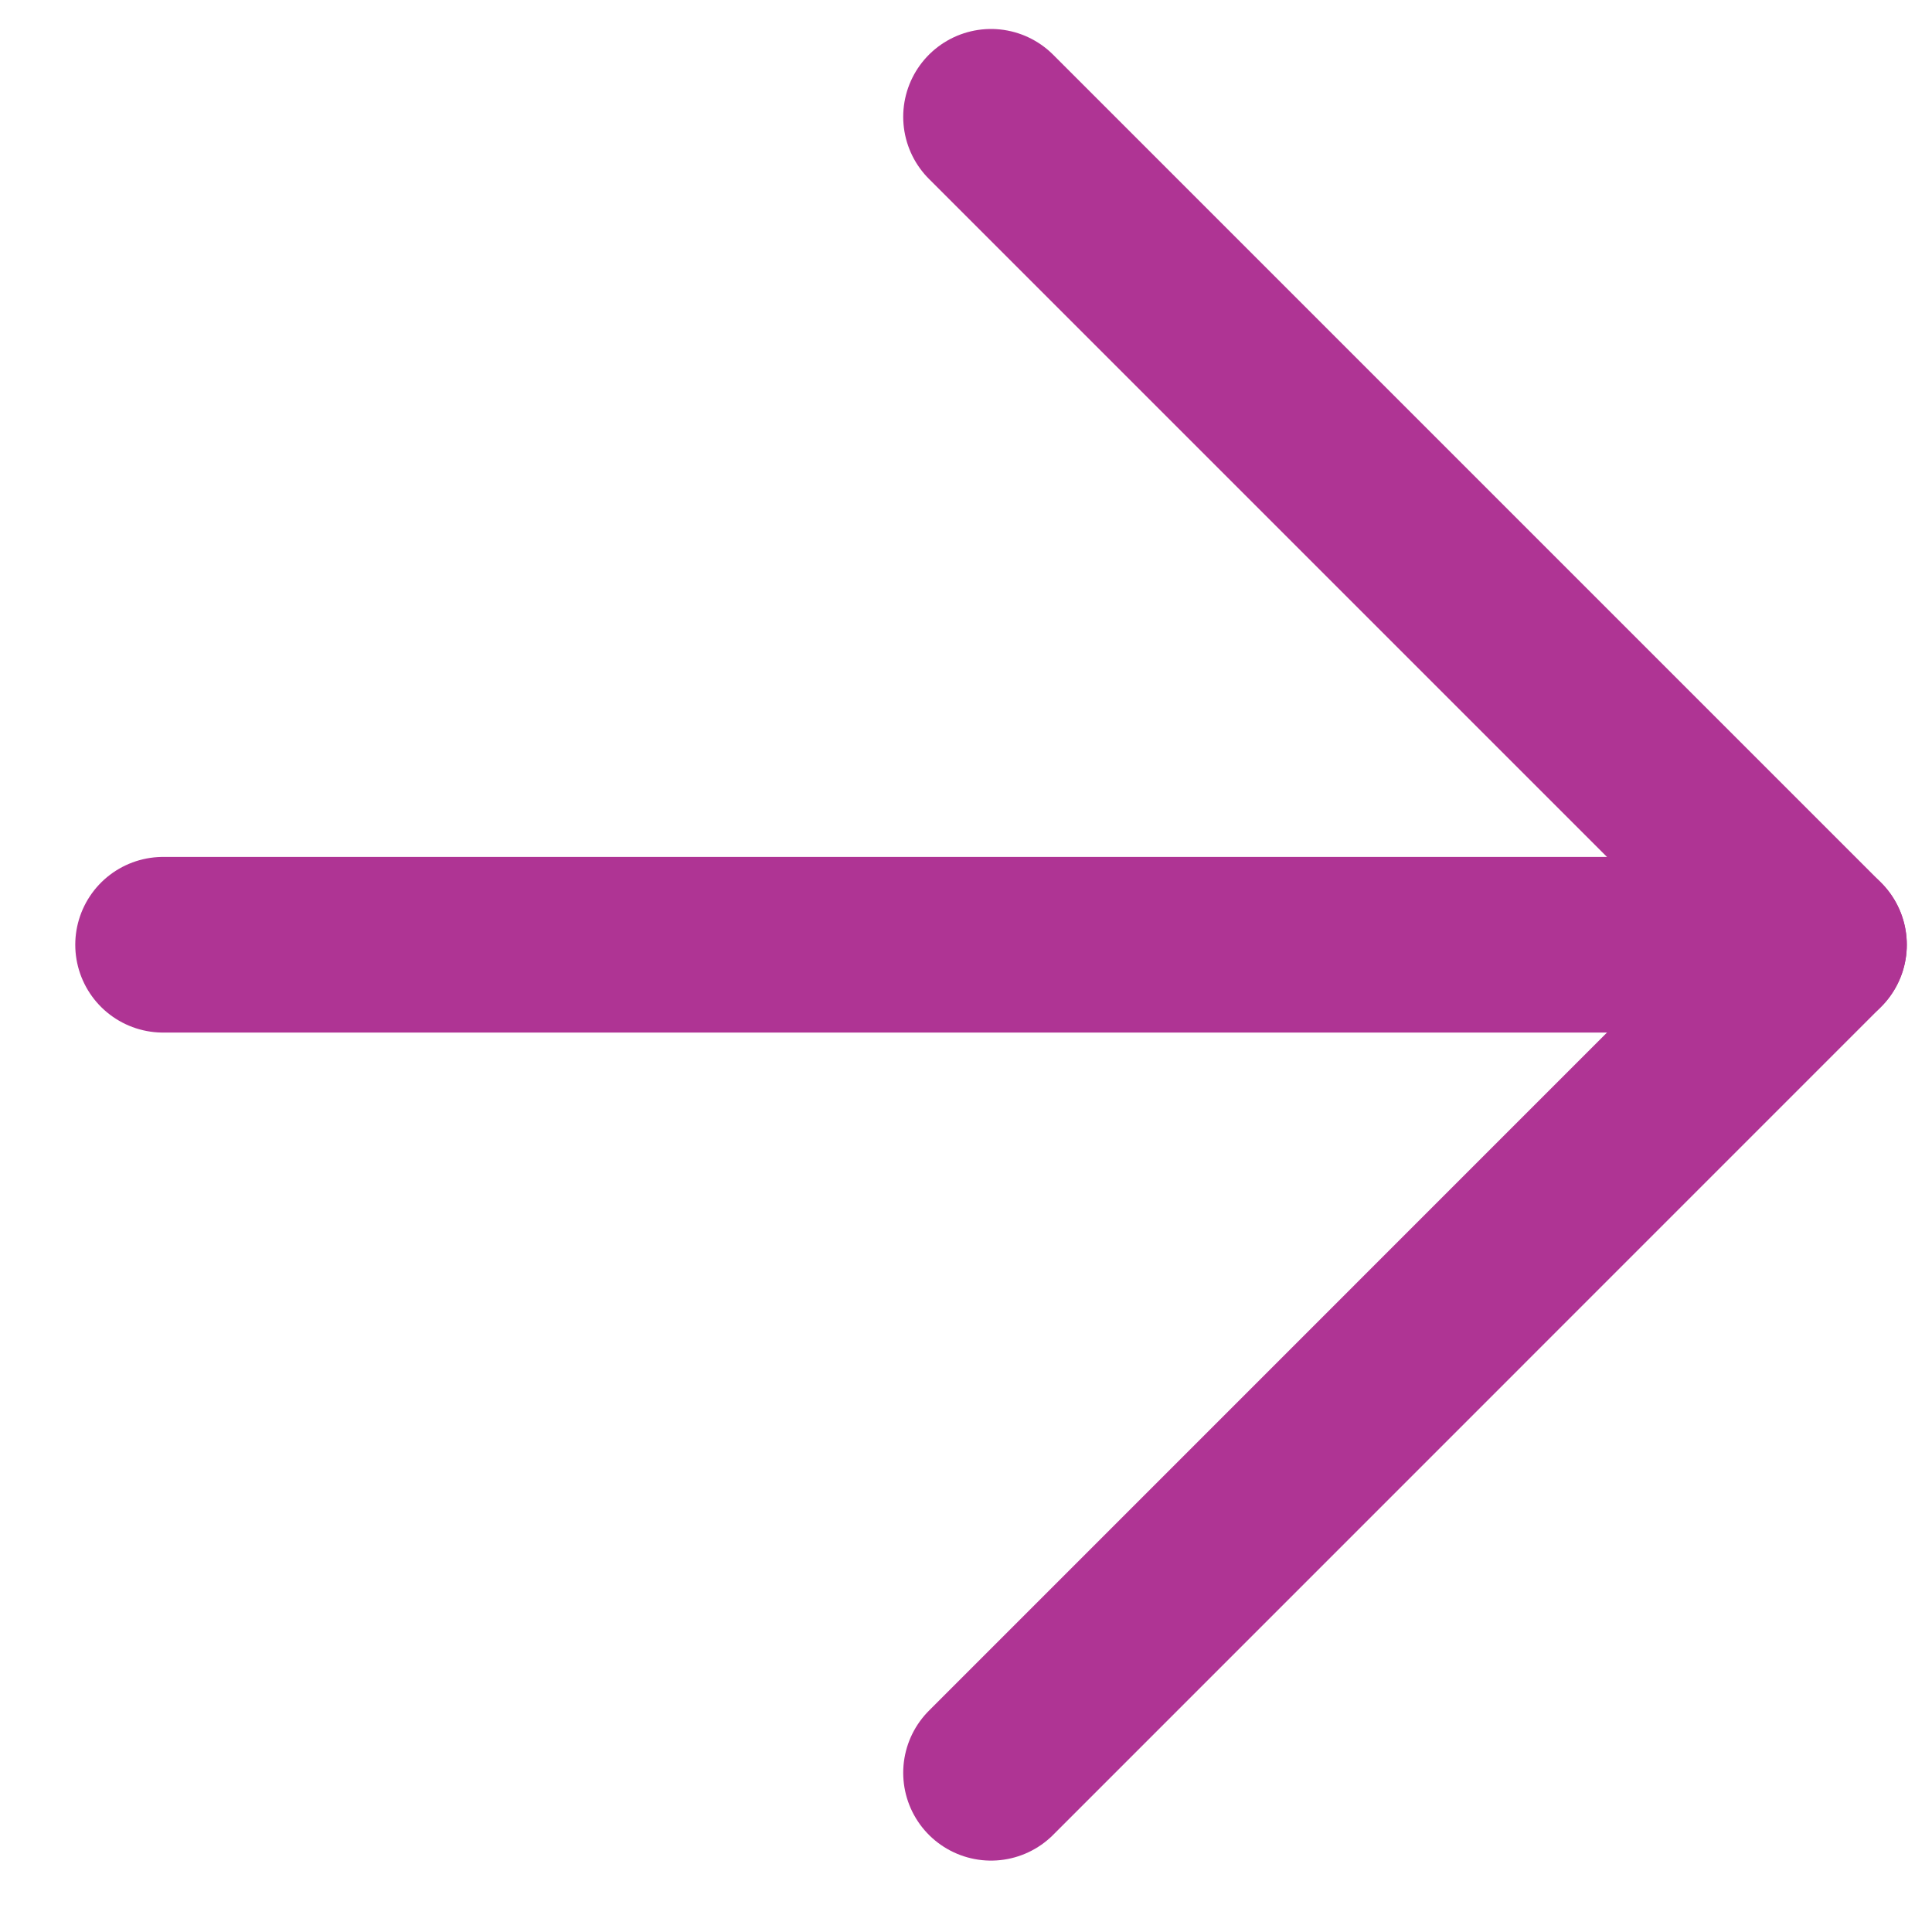 <svg width="22" height="22" viewBox="0 0 22 22" fill="none" xmlns="http://www.w3.org/2000/svg">
<path d="M11.285 20.187L20.713 10.758L11.285 1.33" stroke="#AF3494" stroke-width="2" stroke-linecap="round" stroke-linejoin="round"/>
<path d="M1.857 10.758H20.713" stroke="#AF3494" stroke-width="2" stroke-linecap="round" stroke-linejoin="round"/>
</svg>
